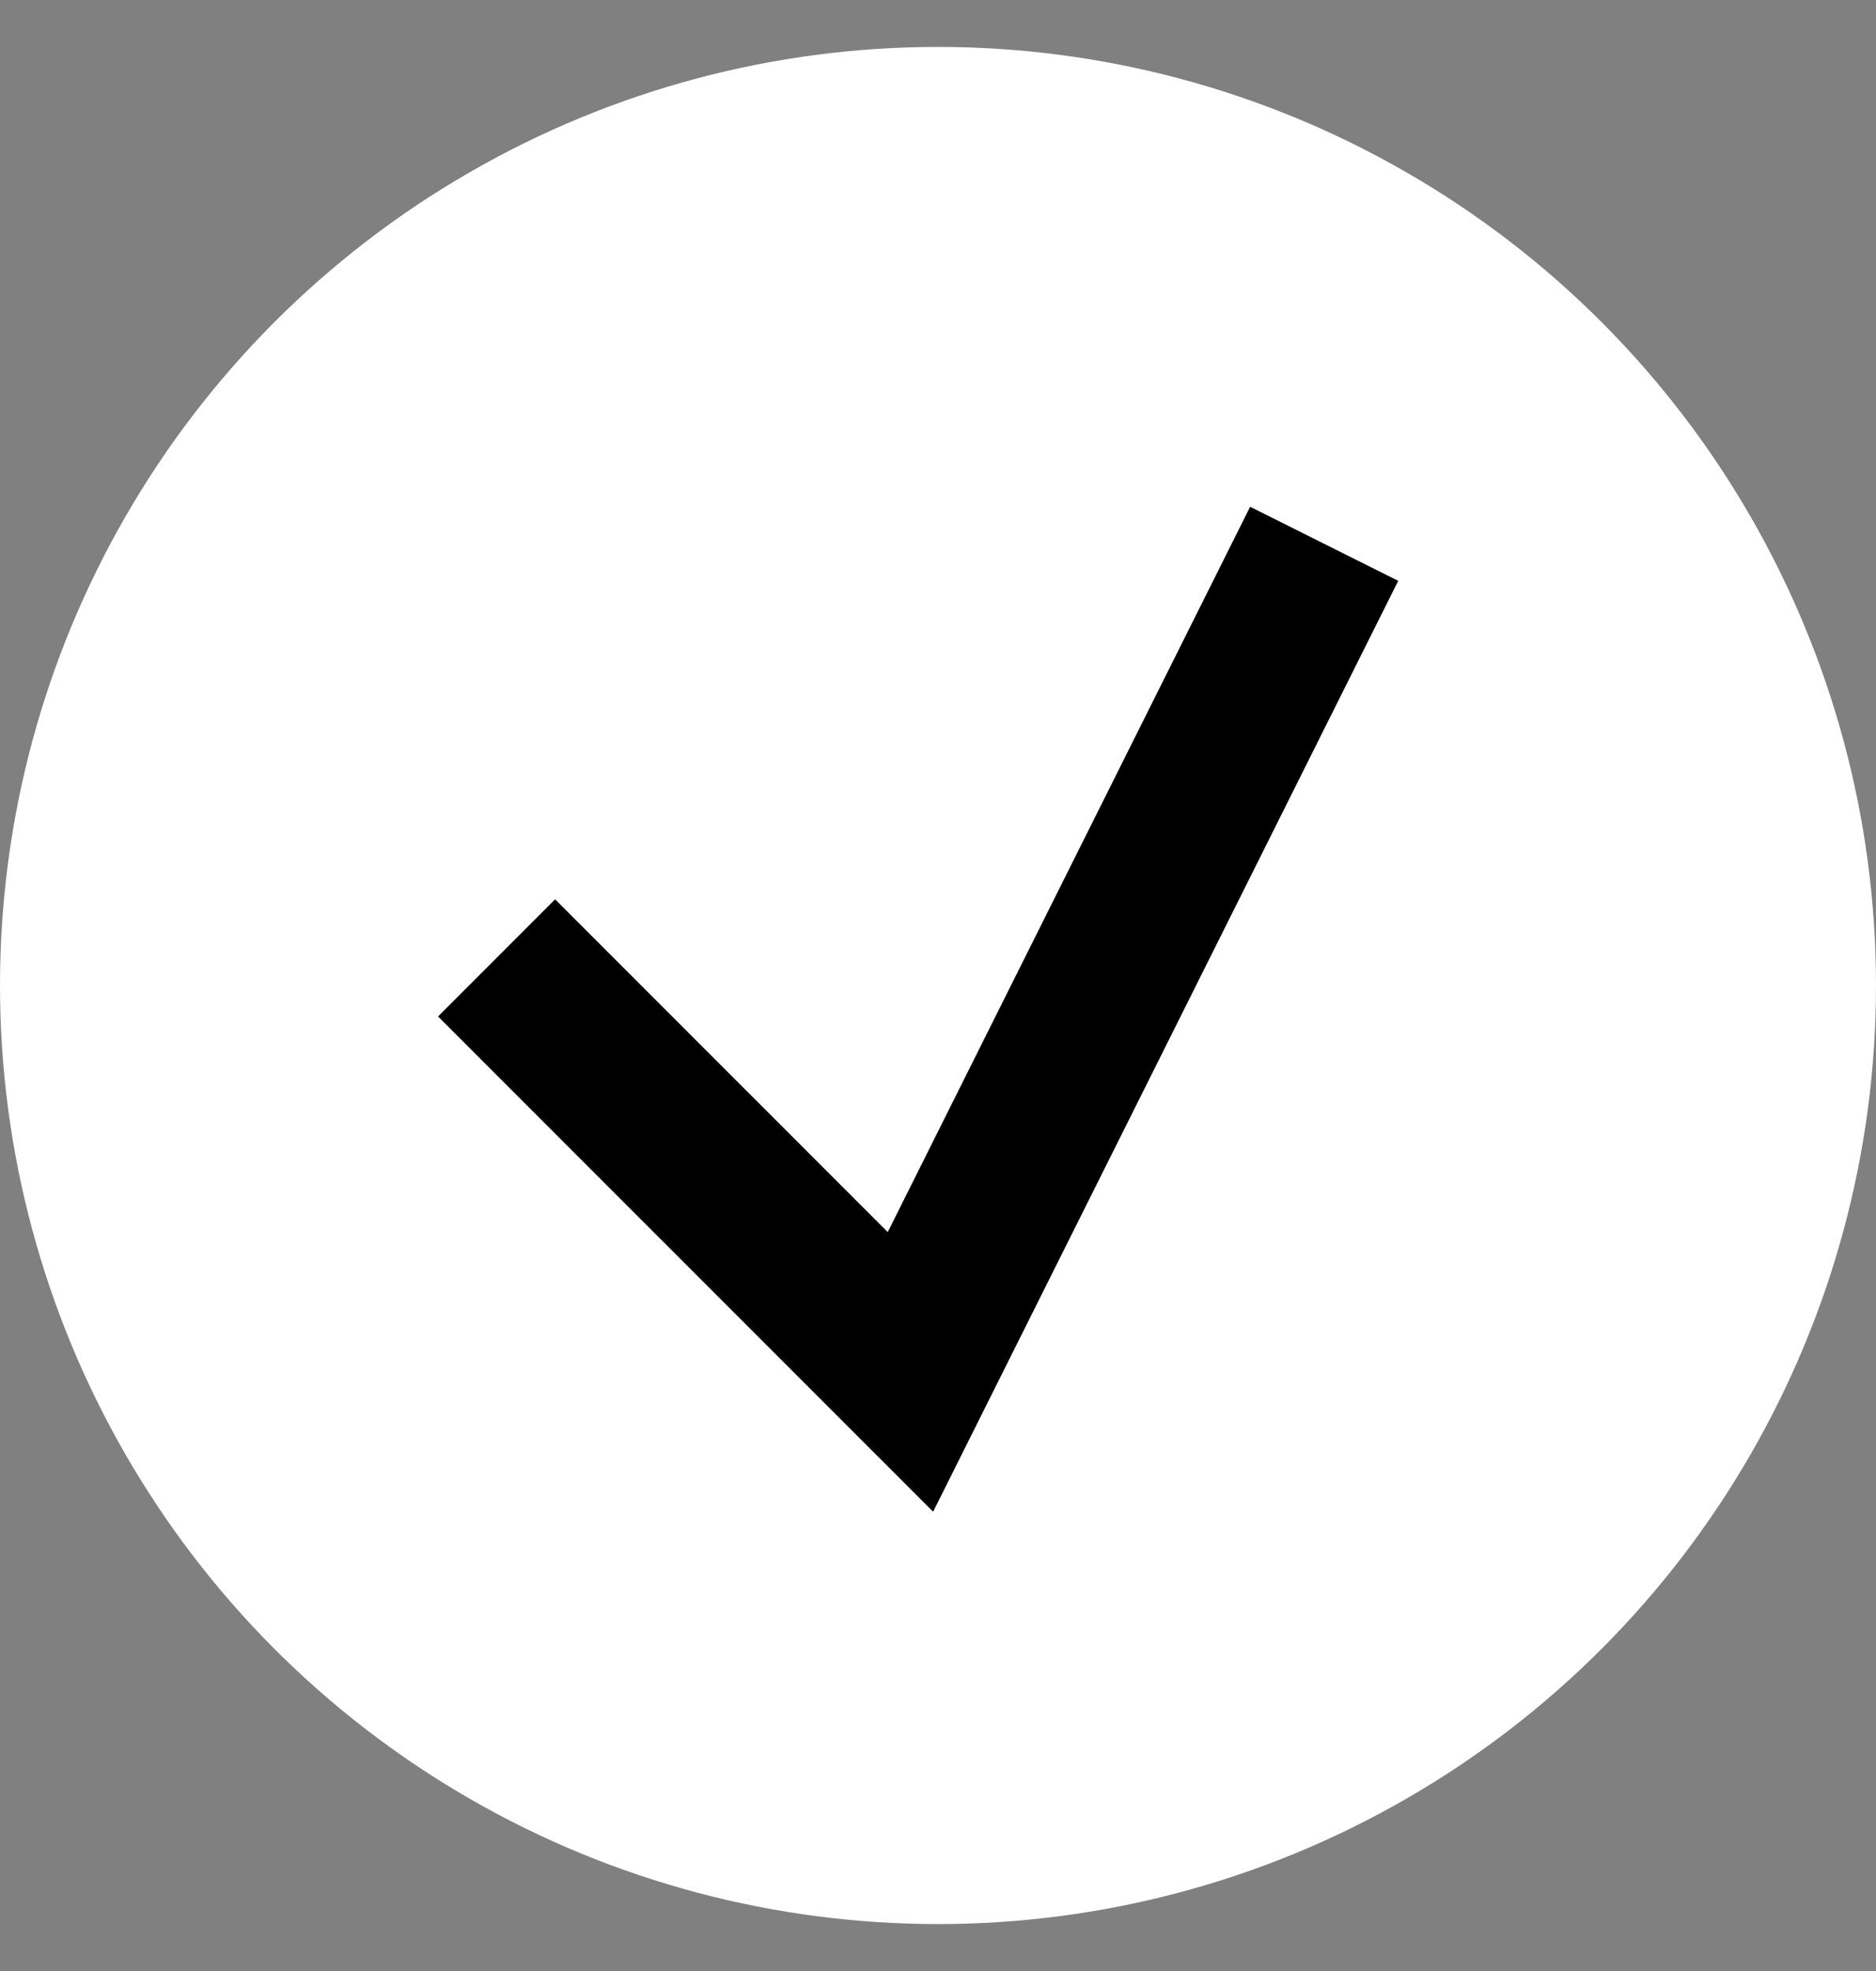 <?xml version="1.0" encoding="UTF-8"?> <svg xmlns="http://www.w3.org/2000/svg" width="20" height="21" viewBox="0 0 20 21" fill="none"><rect x="0" y="0" width="20" height="21" fill="#808080" stroke="none"/> <circle cx="10" cy="10.5" r="10" fill="white"></circle> <path d="M5.294 10.206L9.706 14.617L14.117 5.794" stroke="black" stroke-width="1.765"></path> </svg> 